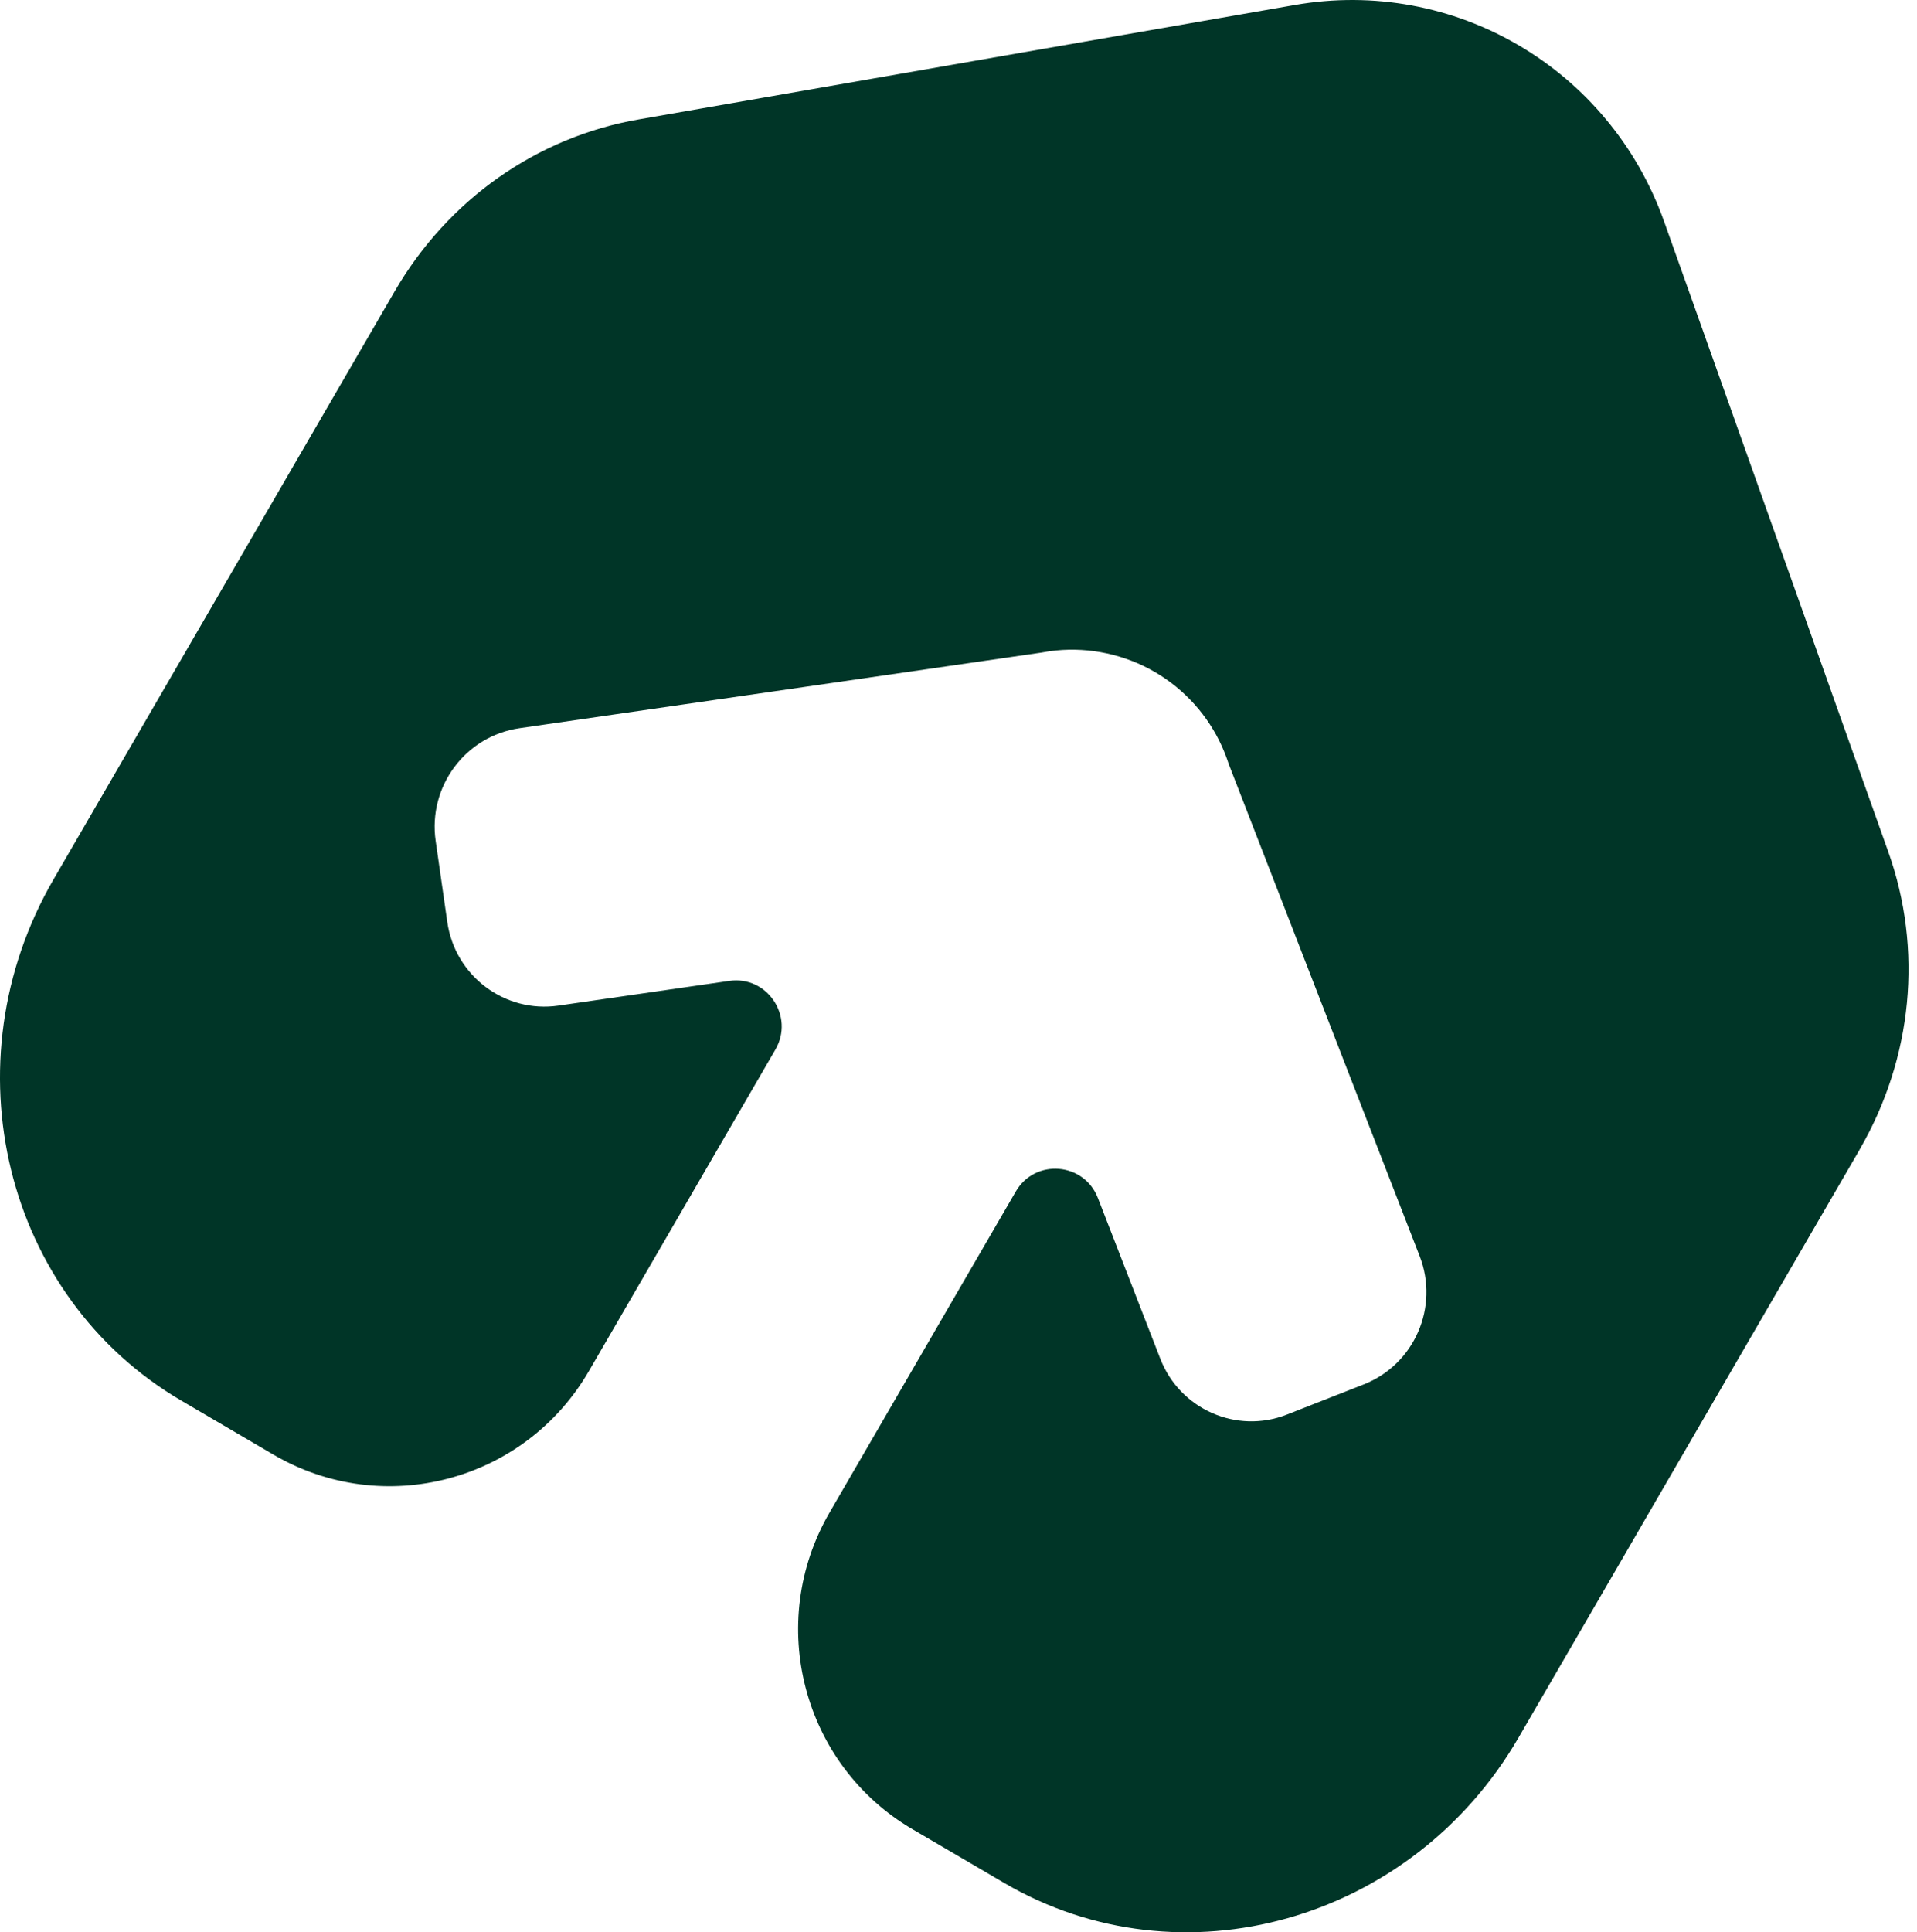 <svg width="129" height="130" viewBox="0 0 129 130" fill="none" xmlns="http://www.w3.org/2000/svg">
<path fill-rule="evenodd" clip-rule="evenodd" d="M125.134 77.351L102.181 116.913C95.007 129.278 79.482 133.661 67.561 126.674L61.402 123.066C54.007 118.733 51.509 109.197 55.82 101.766L68.352 80.165C69.649 77.927 72.944 78.188 73.88 80.599L78.08 91.417C79.4 94.815 83.213 96.497 86.596 95.171L91.761 93.144C95.178 91.807 96.865 87.94 95.532 84.507L82.679 51.392C82.548 50.983 82.391 50.582 82.214 50.188C81.297 48.177 79.776 46.421 77.731 45.222C75.685 44.023 73.313 43.538 71.075 43.76C70.741 43.794 70.409 43.84 70.079 43.905L34.961 48.991C31.316 49.519 28.79 52.914 29.317 56.578L30.099 62.03C30.619 65.661 33.969 68.18 37.582 67.654L49.078 65.992C51.629 65.621 53.477 68.377 52.178 70.614L39.628 92.245C35.311 99.685 25.805 102.202 18.399 97.863L12.209 94.236C0.292 87.261 -3.565 71.521 3.607 59.157L26.561 19.597C30.141 13.427 36.134 9.208 43.014 8.027L87.094 0.342C97.848 -1.554 108.323 4.591 111.992 14.929L127.054 57.273C129.412 63.859 128.715 71.172 125.132 77.349L125.134 77.351Z" fill="#003527"/>
</svg>
